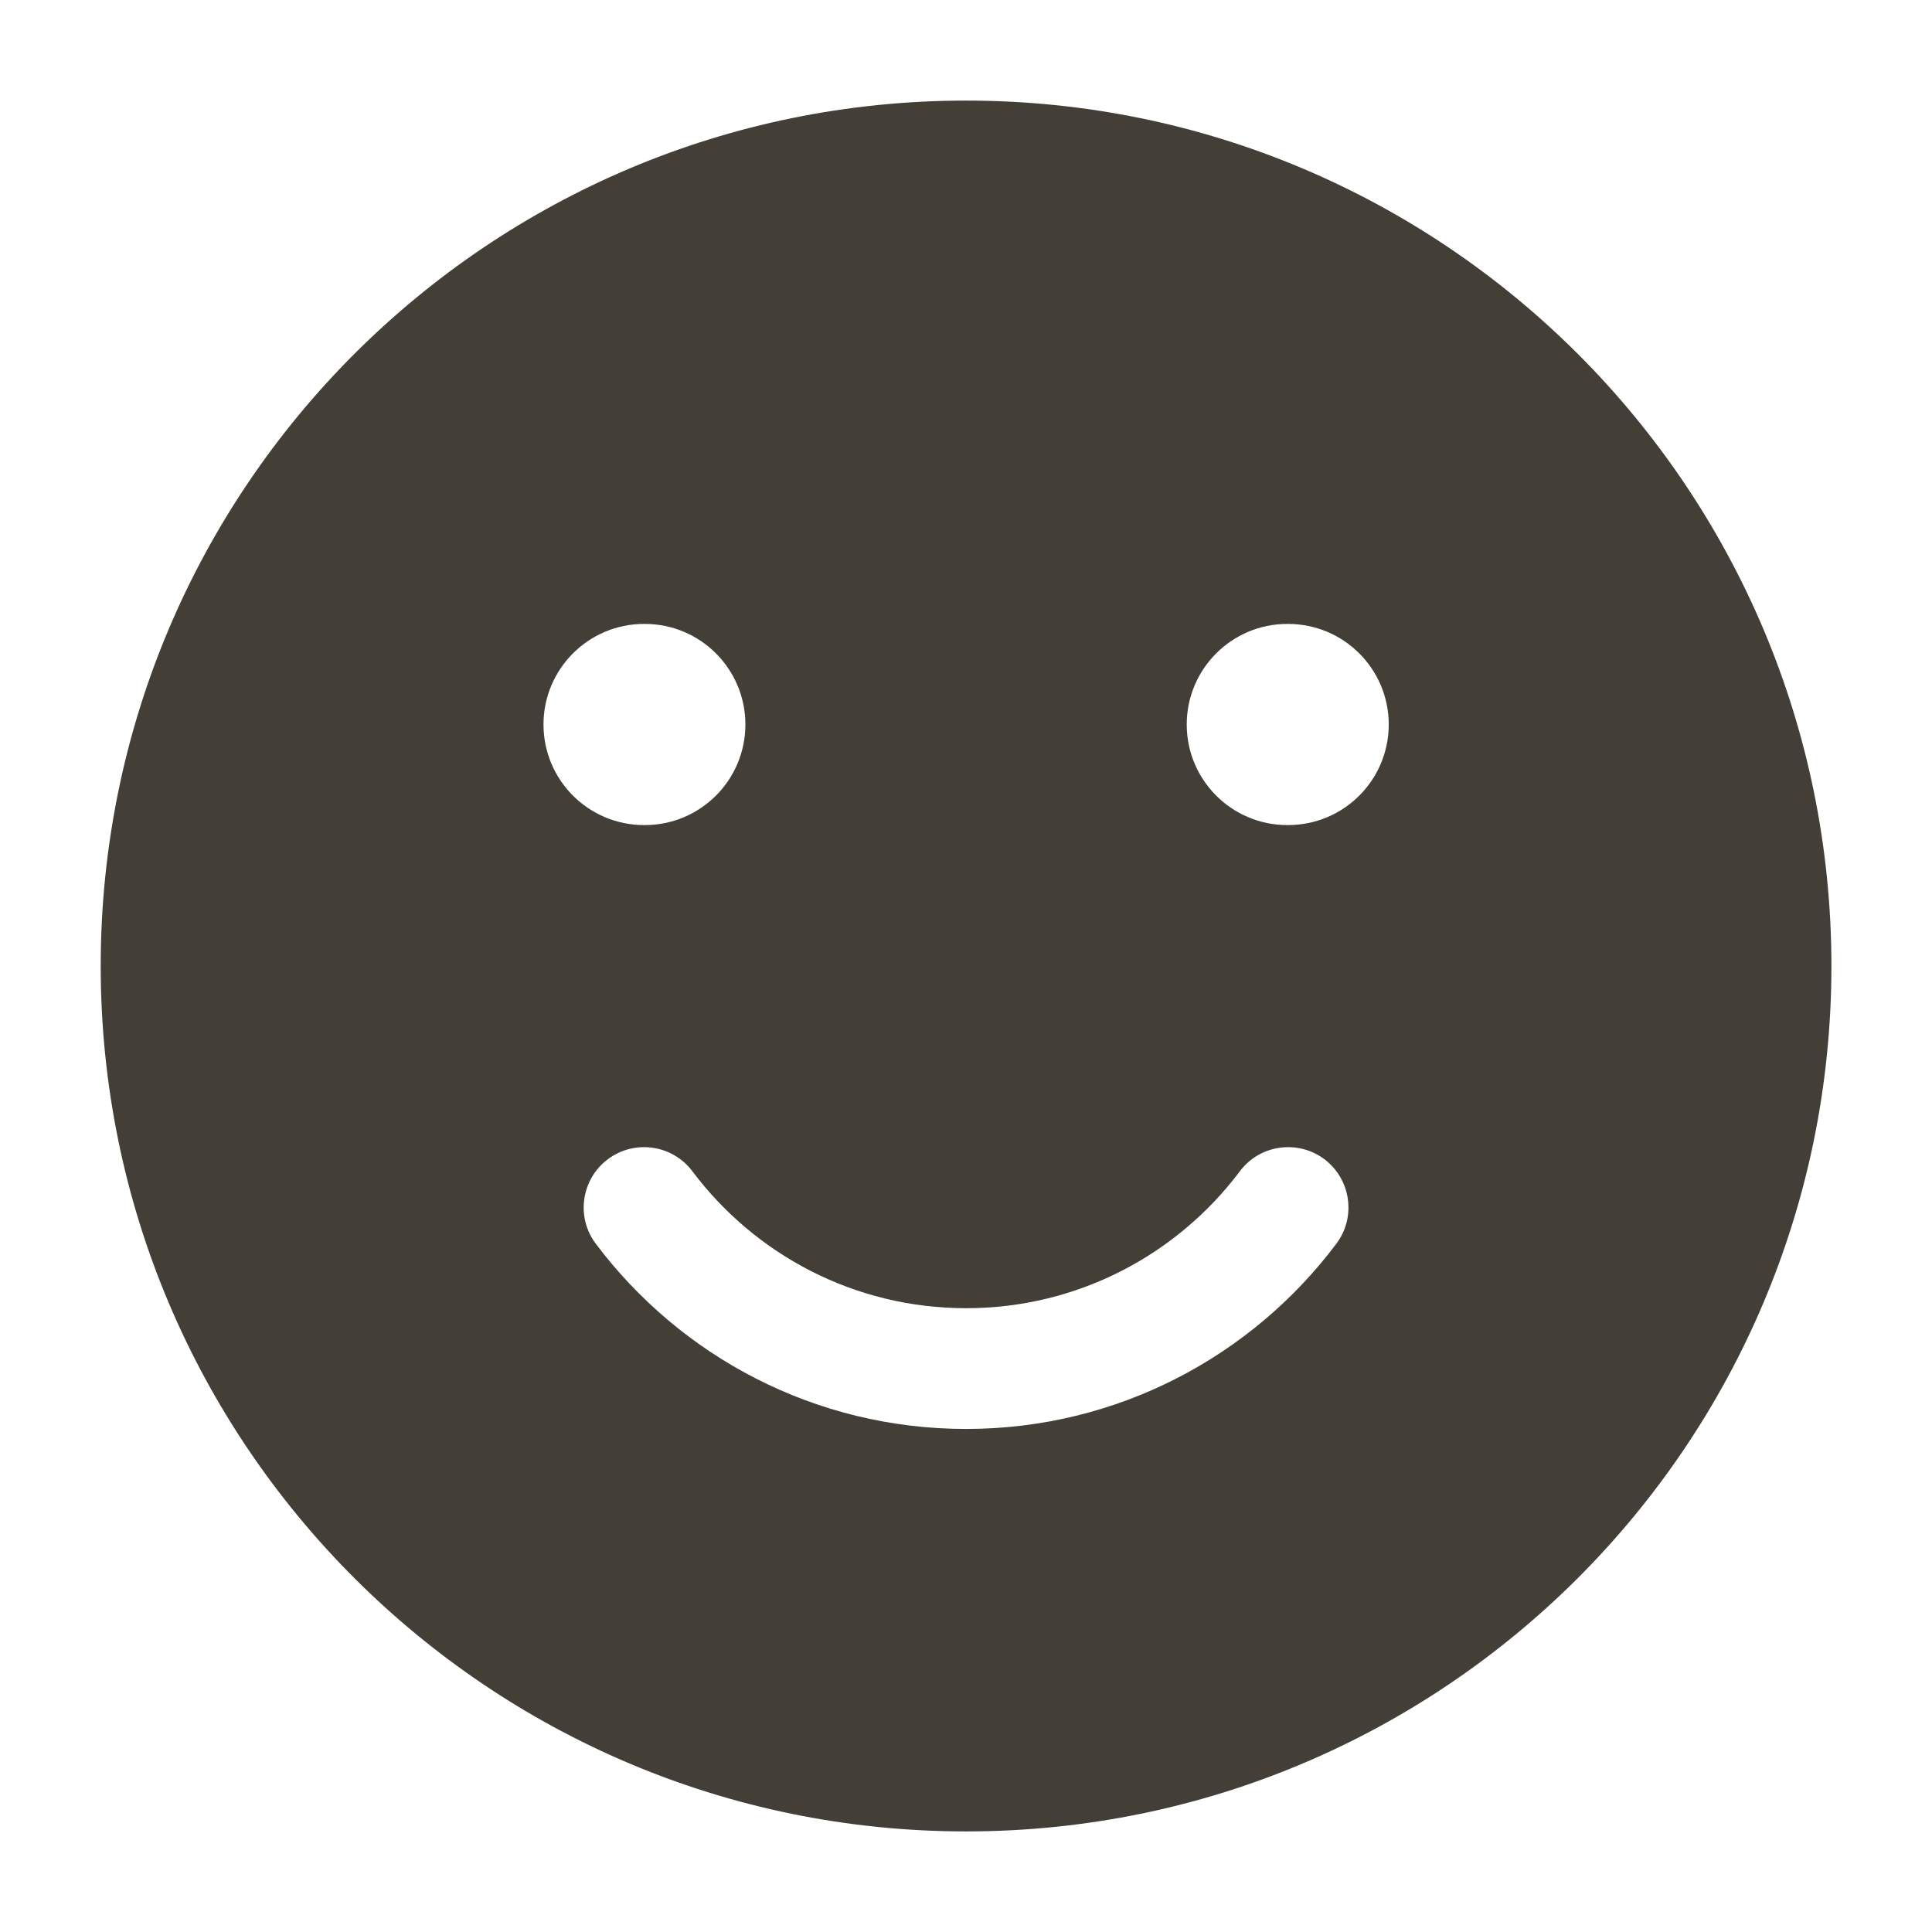 <svg xmlns="http://www.w3.org/2000/svg" fill="none" viewBox="0 0 16 16" height="16" width="16">
<path fill="#443F36" d="M0.834 8C0.834 4.042 4.043 0.833 8.001 0.833C11.959 0.833 15.167 4.042 15.167 8C15.167 11.958 11.959 15.167 8.001 15.167C4.043 15.167 0.834 11.958 0.834 8ZM5.034 9.6C5.255 9.435 5.568 9.479 5.734 9.7C6.252 10.389 7.074 10.834 8.001 10.834C8.927 10.834 9.75 10.389 10.268 9.7C10.433 9.479 10.747 9.435 10.968 9.6C11.188 9.766 11.233 10.08 11.067 10.3C10.369 11.23 9.255 11.834 8.001 11.834C6.746 11.834 5.633 11.23 4.934 10.3C4.768 10.08 4.813 9.766 5.034 9.6ZM5.334 5.167C4.874 5.167 4.501 5.54 4.501 6C4.501 6.46 4.874 6.833 5.334 6.833H5.34C5.8 6.833 6.173 6.46 6.173 6C6.173 5.54 5.8 5.167 5.34 5.167H5.334ZM10.661 5.167C10.201 5.167 9.828 5.54 9.828 6C9.828 6.46 10.201 6.833 10.661 6.833H10.667C11.128 6.833 11.501 6.46 11.501 6C11.501 5.54 11.128 5.167 10.667 5.167H10.661Z" clip-rule="evenodd" fill-rule="evenodd"></path>
</svg>

